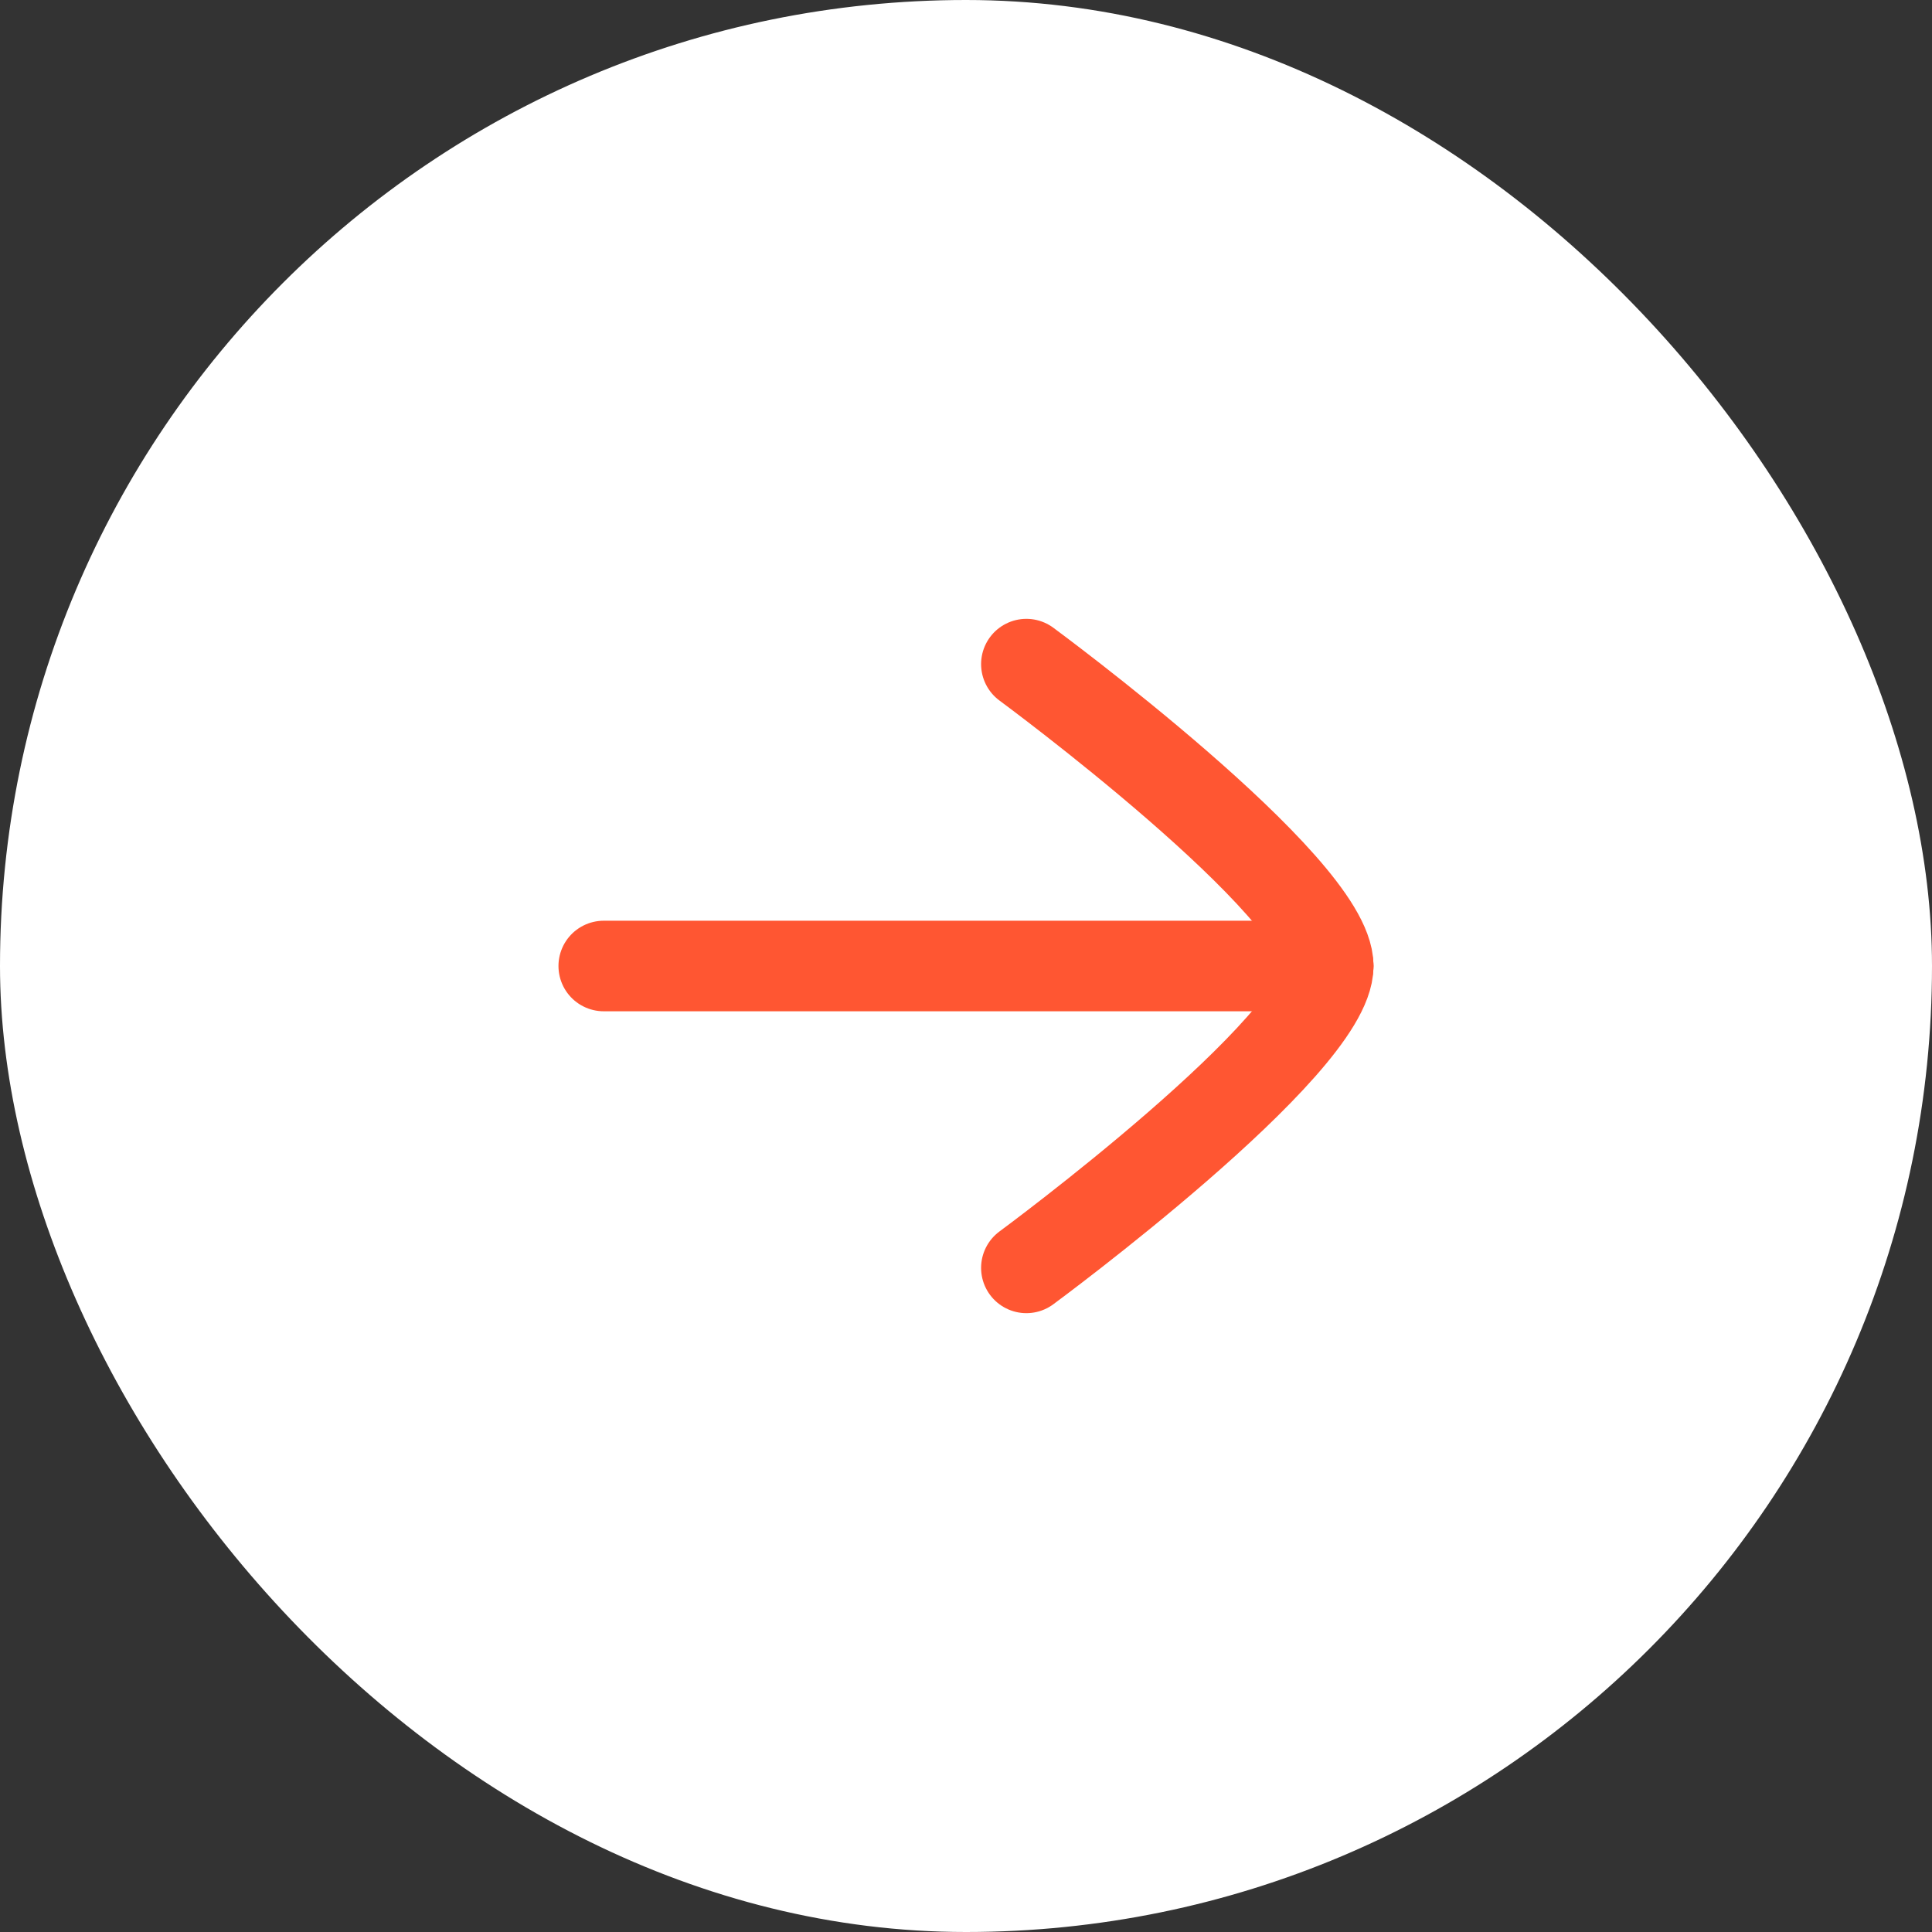 <svg width="32" height="32" viewBox="0 0 32 32" fill="none" xmlns="http://www.w3.org/2000/svg">
<rect x="0" y="0" width="32" height="32" fill="#333333" stroke="none"/>
<rect width="32" height="32" rx="16" fill="white"/>
<path d="M22 16L10 16" stroke="#FF5632" stroke-width="1.5" stroke-linecap="round" stroke-linejoin="round"/>
<path d="M17 21C17 21 22 17.318 22 16C22 14.682 17 11 17 11" stroke="#FF5632" stroke-width="1.5" stroke-linecap="round" stroke-linejoin="round"/>
</svg>
